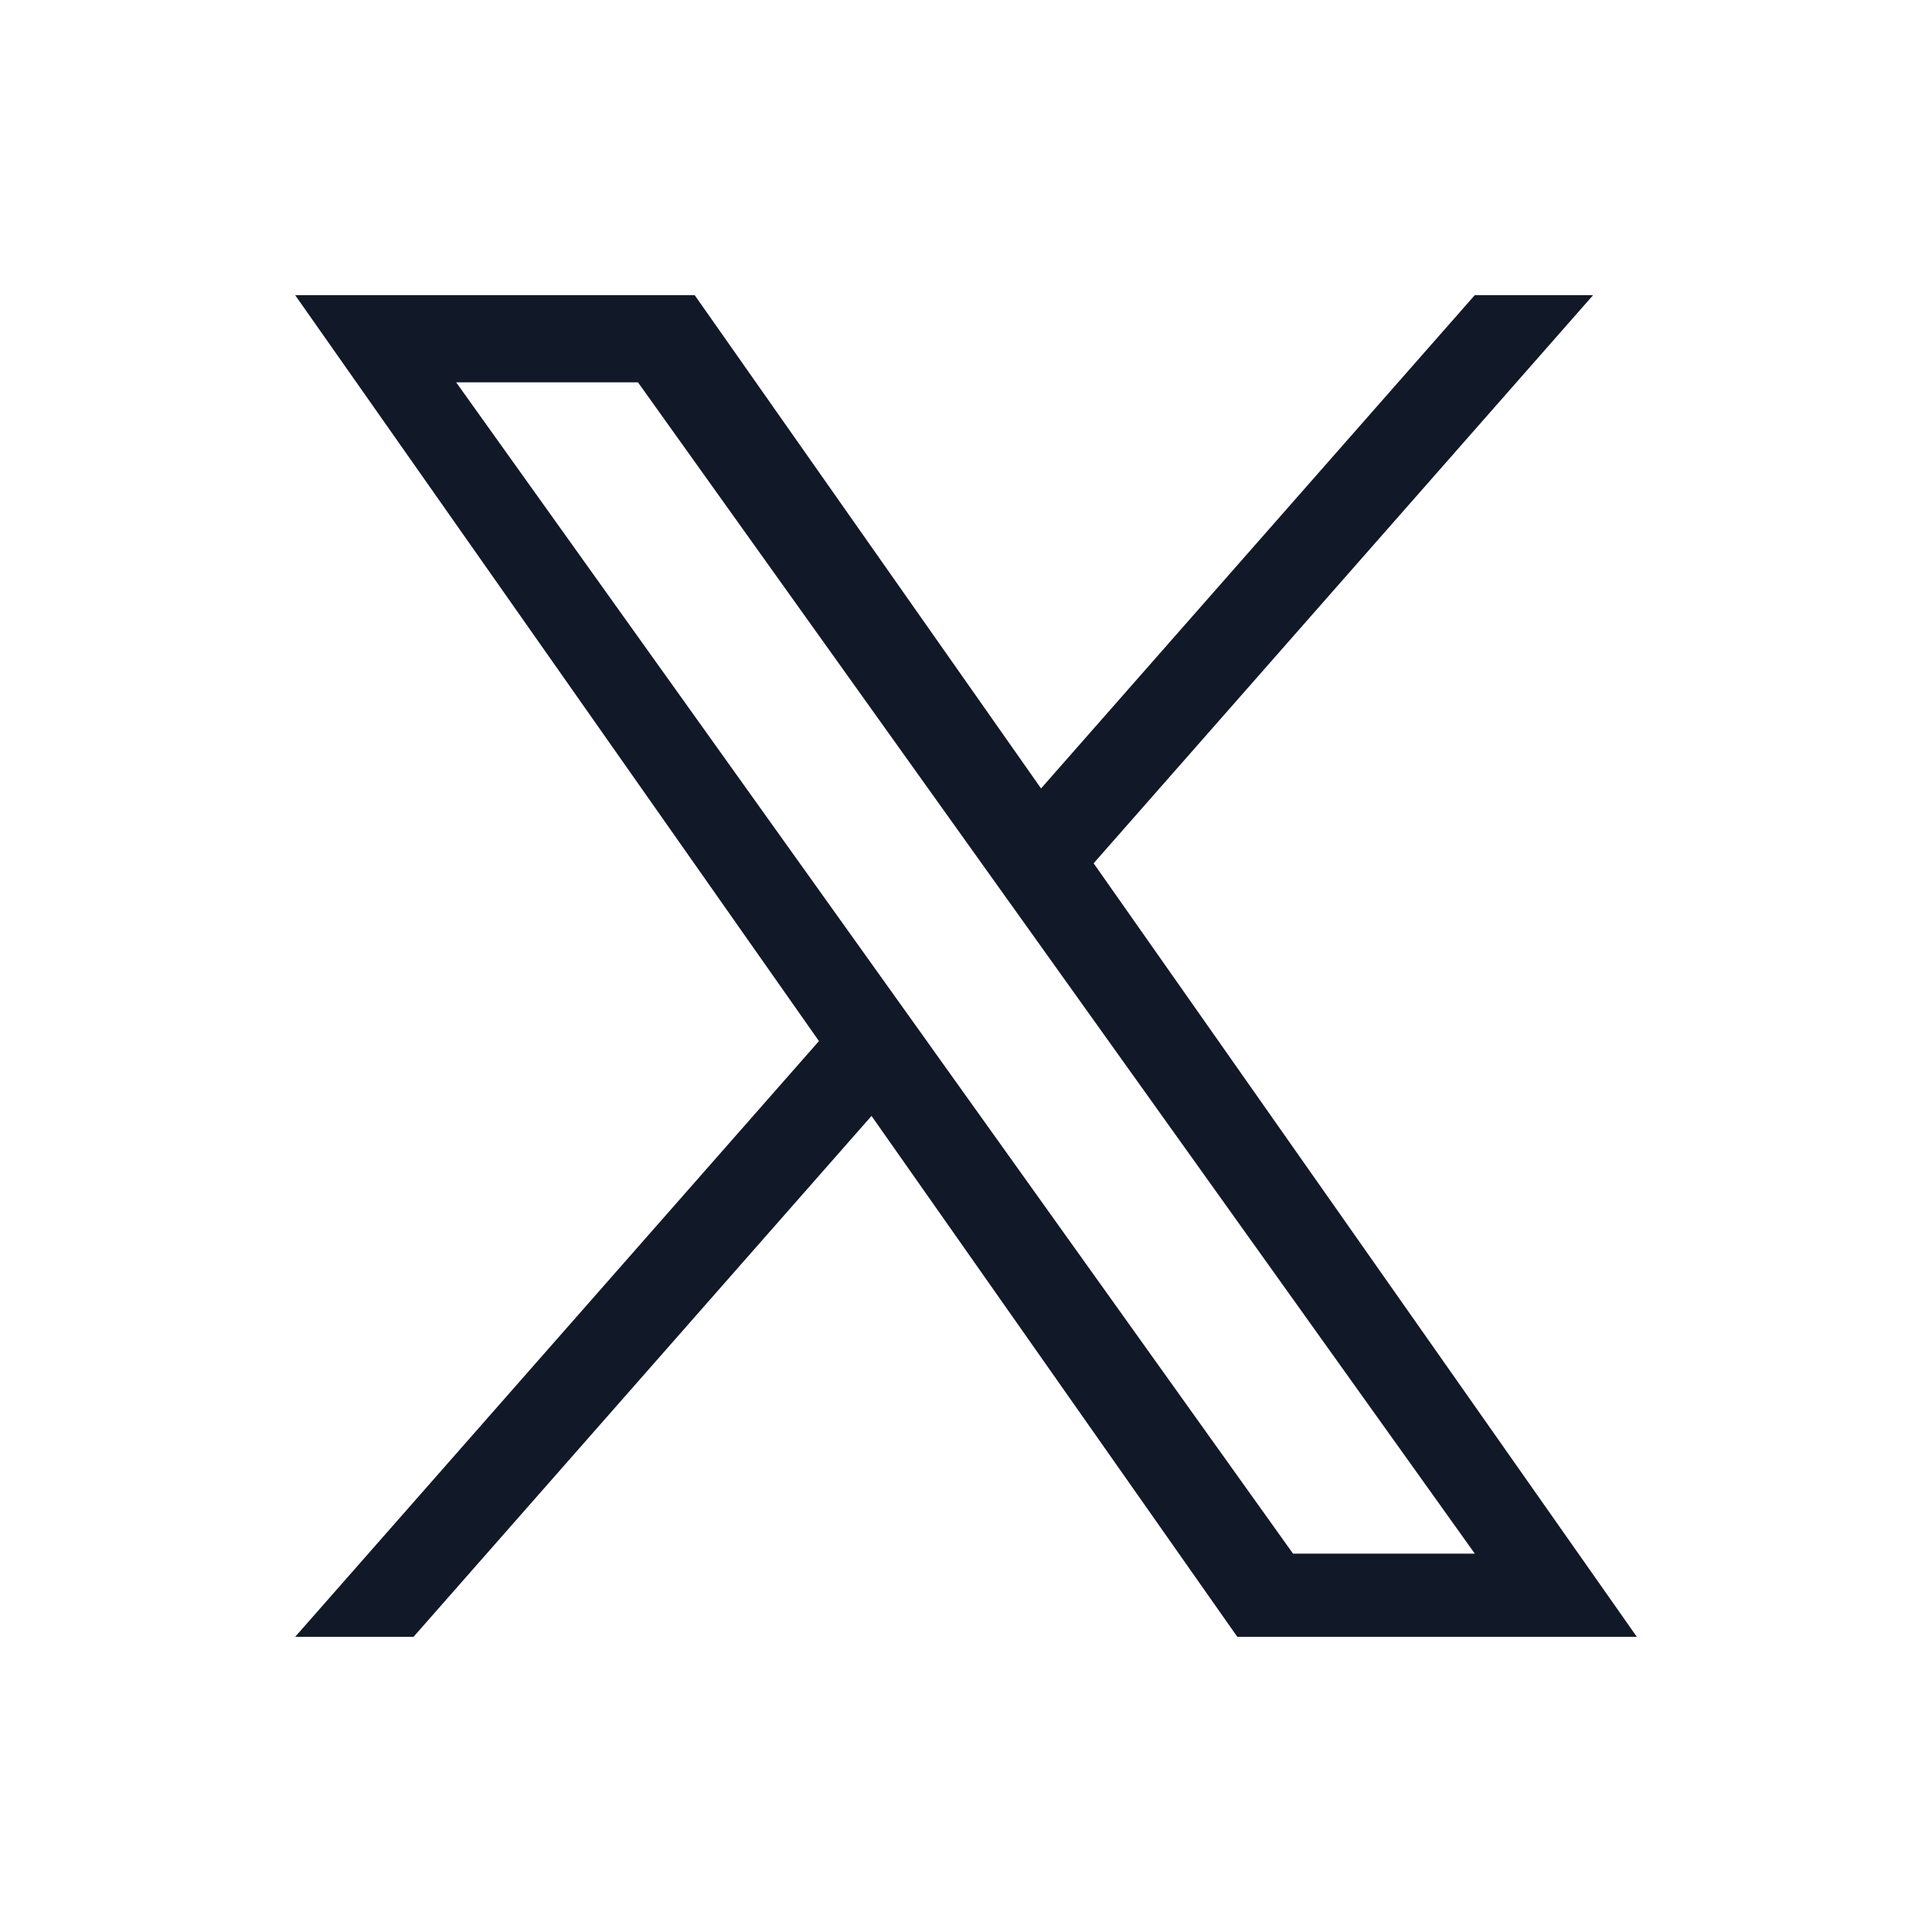     <svg
      xmlns="http://www.w3.org/2000/svg"
      width="28"
      height="28"
      viewBox="0 0 72 72"
      fill="none"
    >
      <path
        d="M40.757 32.172L59.37 11H54.96L38.797 29.383L25.889 11H11L30.52 38.798L11 61H15.411L32.479 41.587L46.111 61H61L40.756 32.172H40.757ZM34.715 39.043L32.737 36.275L17 14.249H23.776L36.475 32.025L38.453 34.793L54.962 57.899H48.187L34.715 39.044V39.043Z"
        fill="#111827"
      />
    </svg>